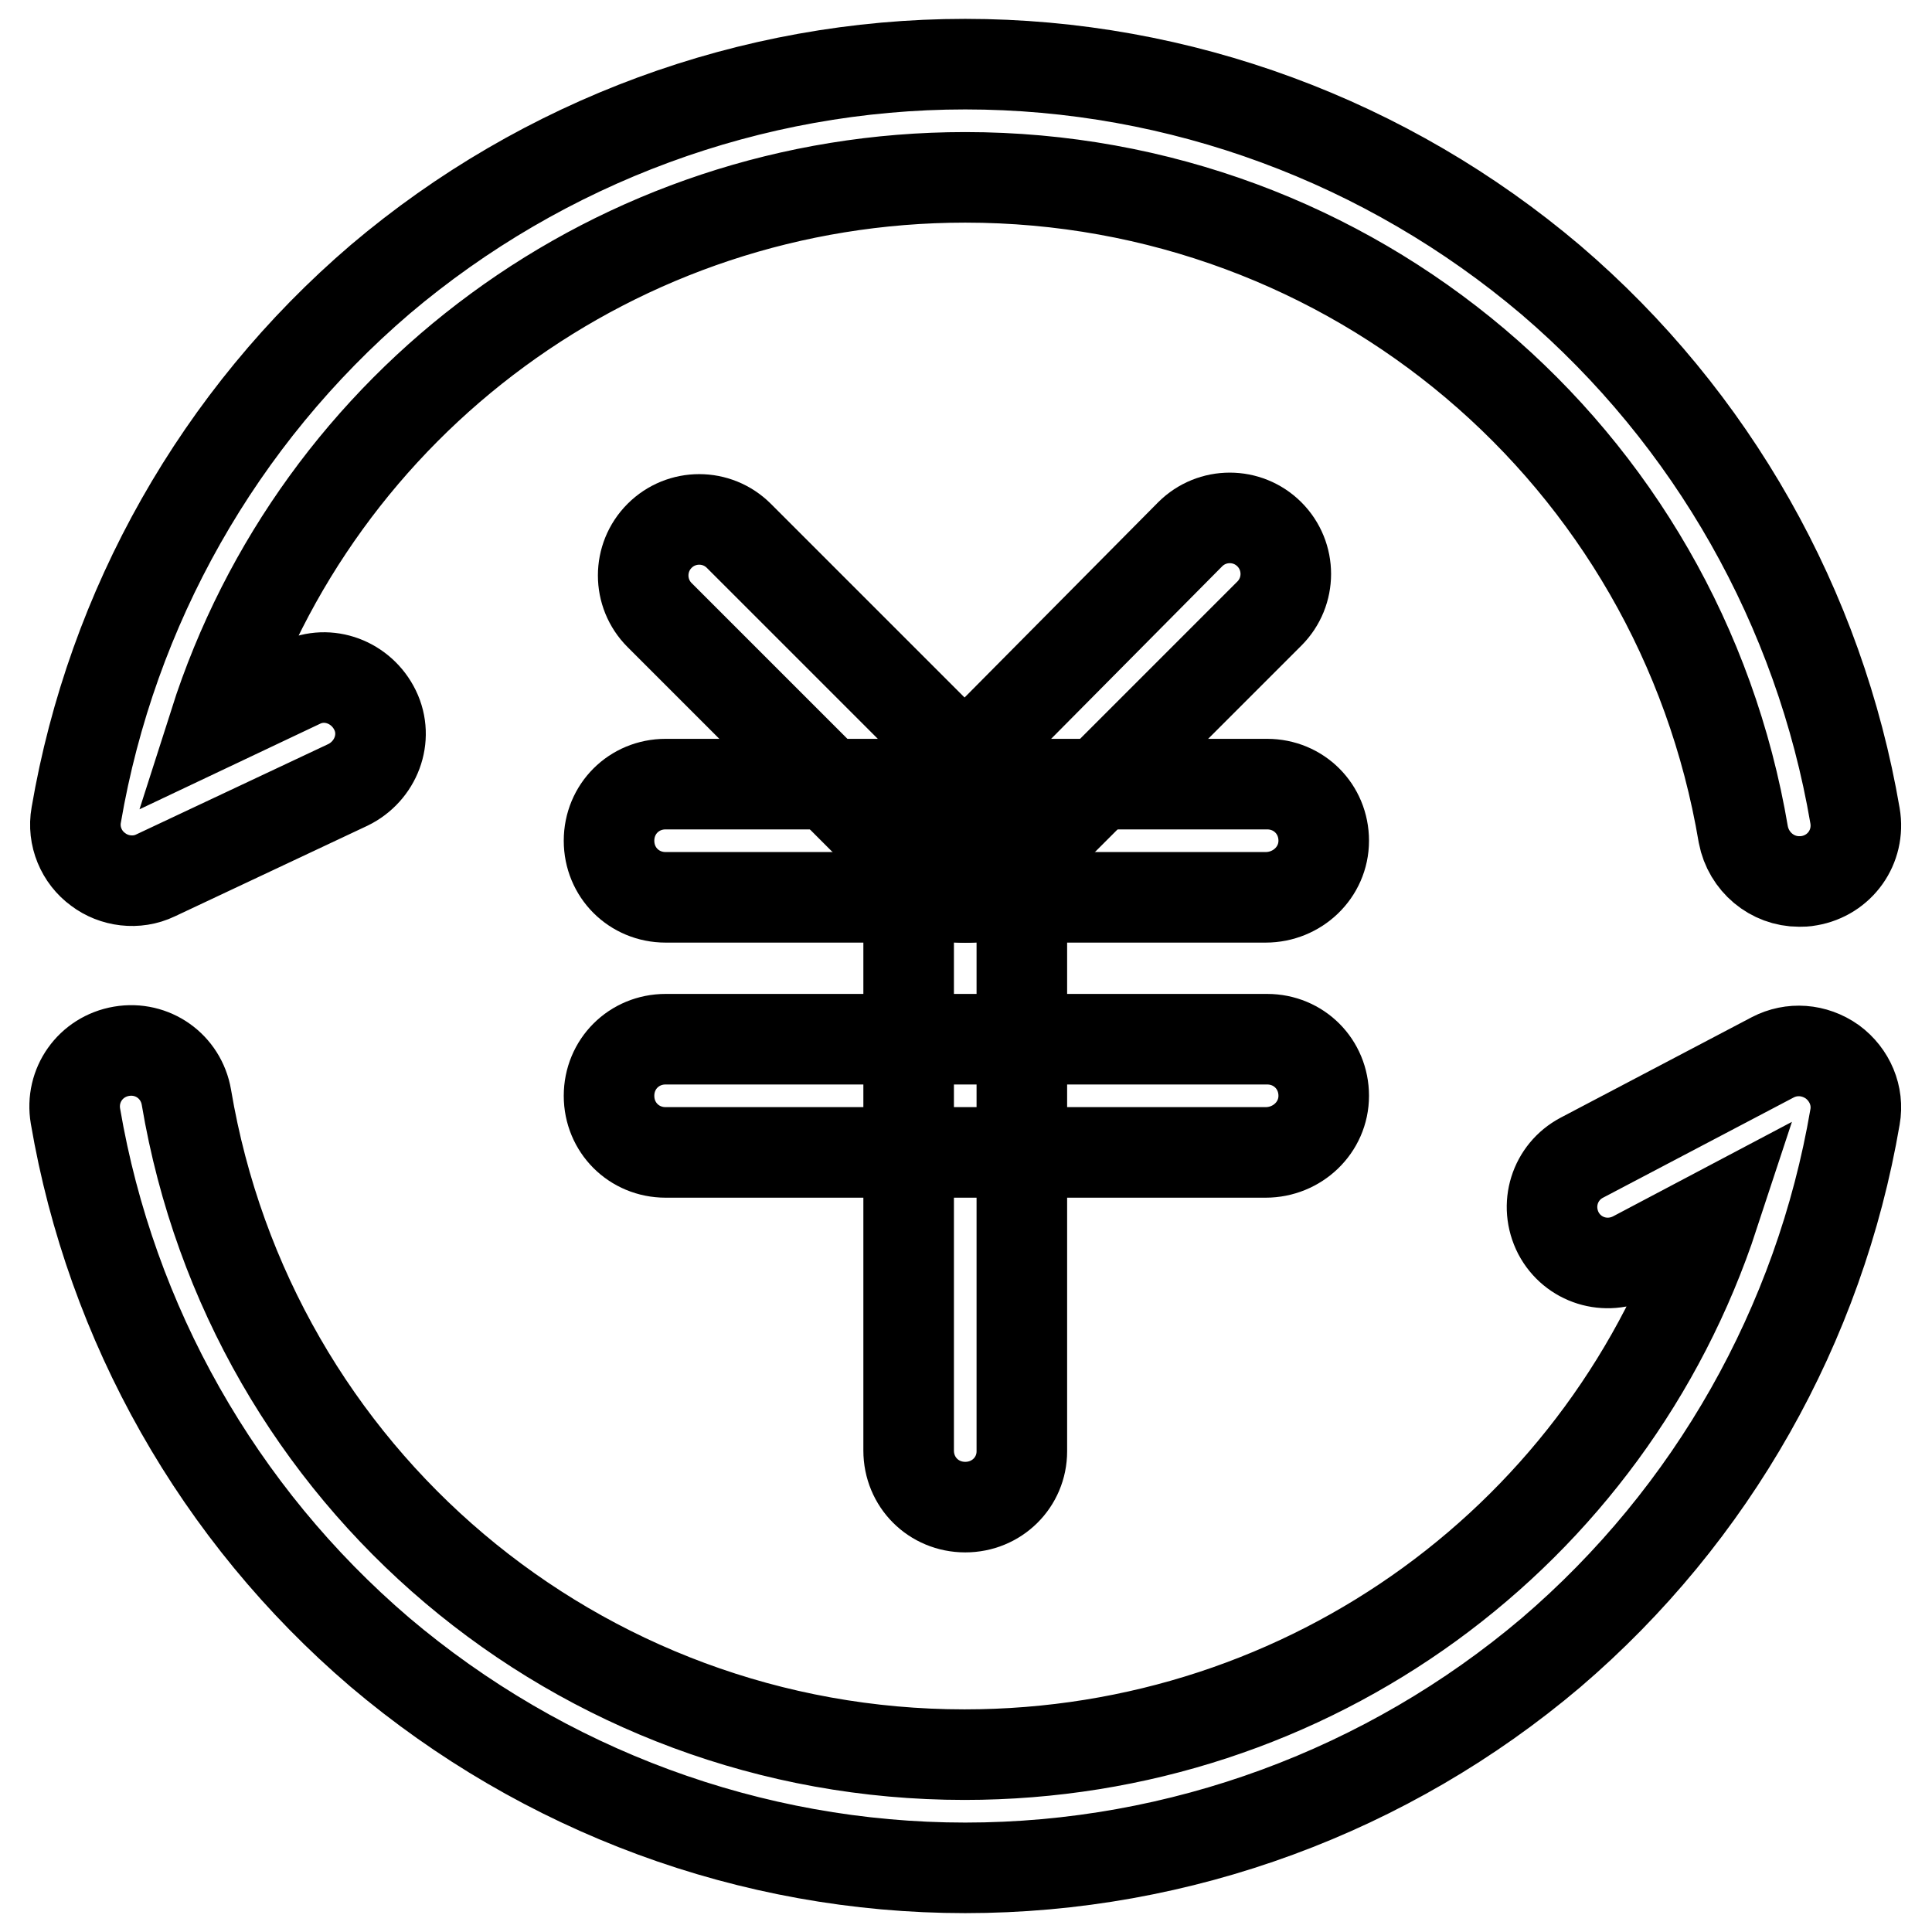 <?xml version="1.0" encoding="utf-8"?>
<!-- Svg Vector Icons : http://www.onlinewebfonts.com/icon -->
<!DOCTYPE svg PUBLIC "-//W3C//DTD SVG 1.1//EN" "http://www.w3.org/Graphics/SVG/1.1/DTD/svg11.dtd">
<svg version="1.1" xmlns="http://www.w3.org/2000/svg" xmlns:xlink="http://www.w3.org/1999/xlink" x="0px" y="0px" viewBox="0 0 256 256" enable-background="new 0 0 256 256" xml:space="preserve">
<g> <path stroke-width="12" fill-opacity="0" stroke="#000000"  d="M167.7,118.9H88.2c-4.2,0-7.5-3.3-7.5-7.5s3.3-7.5,7.5-7.5h79.7c4.2,0,7.5,3.3,7.5,7.5 S171.9,118.9,167.7,118.9z M167.7,152.7H88.2c-4.2,0-7.5-3.3-7.5-7.5c0-4.2,3.3-7.5,7.5-7.5h79.7c4.2,0,7.5,3.3,7.5,7.5 C175.4,149.4,171.9,152.7,167.7,152.7z"/> <path stroke-width="12" fill-opacity="0" stroke="#000000"  d="M127.9,199.7c-4.2,0-7.5-3.3-7.5-7.5v-73.5c0-4.2,3.3-7.5,7.5-7.5c4.2,0,7.5,3.3,7.5,7.5v73.6 C135.4,196.4,132.1,199.7,127.9,199.7z"/> <path stroke-width="12" fill-opacity="0" stroke="#000000"  d="M127.9,118.9c-1.9,0-3.8-0.7-5.3-2.2c-2.9-2.9-2.9-7.6,0-10.5l35.1-35.4c2.9-2.9,7.6-2.9,10.5,0 c2.9,2.9,2.9,7.6,0,10.5l-35.3,35.3C131.8,118.2,129.9,118.9,127.9,118.9L127.9,118.9z"/> <path stroke-width="12" fill-opacity="0" stroke="#000000"  d="M127.9,118.9c-1.9,0-3.8-0.7-5.3-2.2L87.4,81.5c-2.9-2.9-2.9-7.6,0-10.5c2.9-2.9,7.6-2.9,10.5,0l35.3,35.3 c2.9,2.9,2.9,7.6,0,10.5C131.8,118.2,129.9,118.9,127.9,118.9z"/> <path stroke-width="12" fill-opacity="0" stroke="#000000"  d="M238.4,116.8c-3.6,0-6.7-2.6-7.4-6.2c-8.5-50.4-51.9-87.1-103.1-87.1c-46.1,0-85.9,29.8-99.5,72.4l11.4-5.4 c3.7-1.8,8.1-0.1,9.9,3.6c1.8,3.7,0.1,8.1-3.6,9.9L20.6,116c-2.5,1.2-5.5,0.8-7.6-0.8c-2.2-1.6-3.4-4.4-2.9-7.2 c4.7-27.5,18.9-52.7,40.3-71C72,18.7,99.5,8.5,127.9,8.5c28.4,0,55.9,10.2,77.6,28.6c21.4,18.3,35.6,43.5,40.3,71 c0.7,4.1-2,7.9-6.1,8.6C239.2,116.8,238.8,116.8,238.4,116.8L238.4,116.8z M127.9,247.5c-28.4,0-55.9-10.2-77.6-28.6 c-21.4-18.3-35.6-43.5-40.3-71c-0.7-4.1,2-7.9,6.1-8.6c4.1-0.7,7.9,2,8.6,6.1c8.5,50.4,51.9,87.1,103.1,87.1 c45.9,0,85.4-29.3,99.3-71.6l-10.6,5.6c-3.7,1.9-8.1,0.5-10-3.1c-1.9-3.7-0.5-8.1,3.1-10l25.3-13.3c2.5-1.3,5.5-1.1,7.9,0.6 c2.3,1.7,3.5,4.5,3,7.3c-4.7,27.5-18.9,52.7-40.3,71C183.9,237.3,156.4,247.5,127.9,247.5z"/></g>
</svg>
